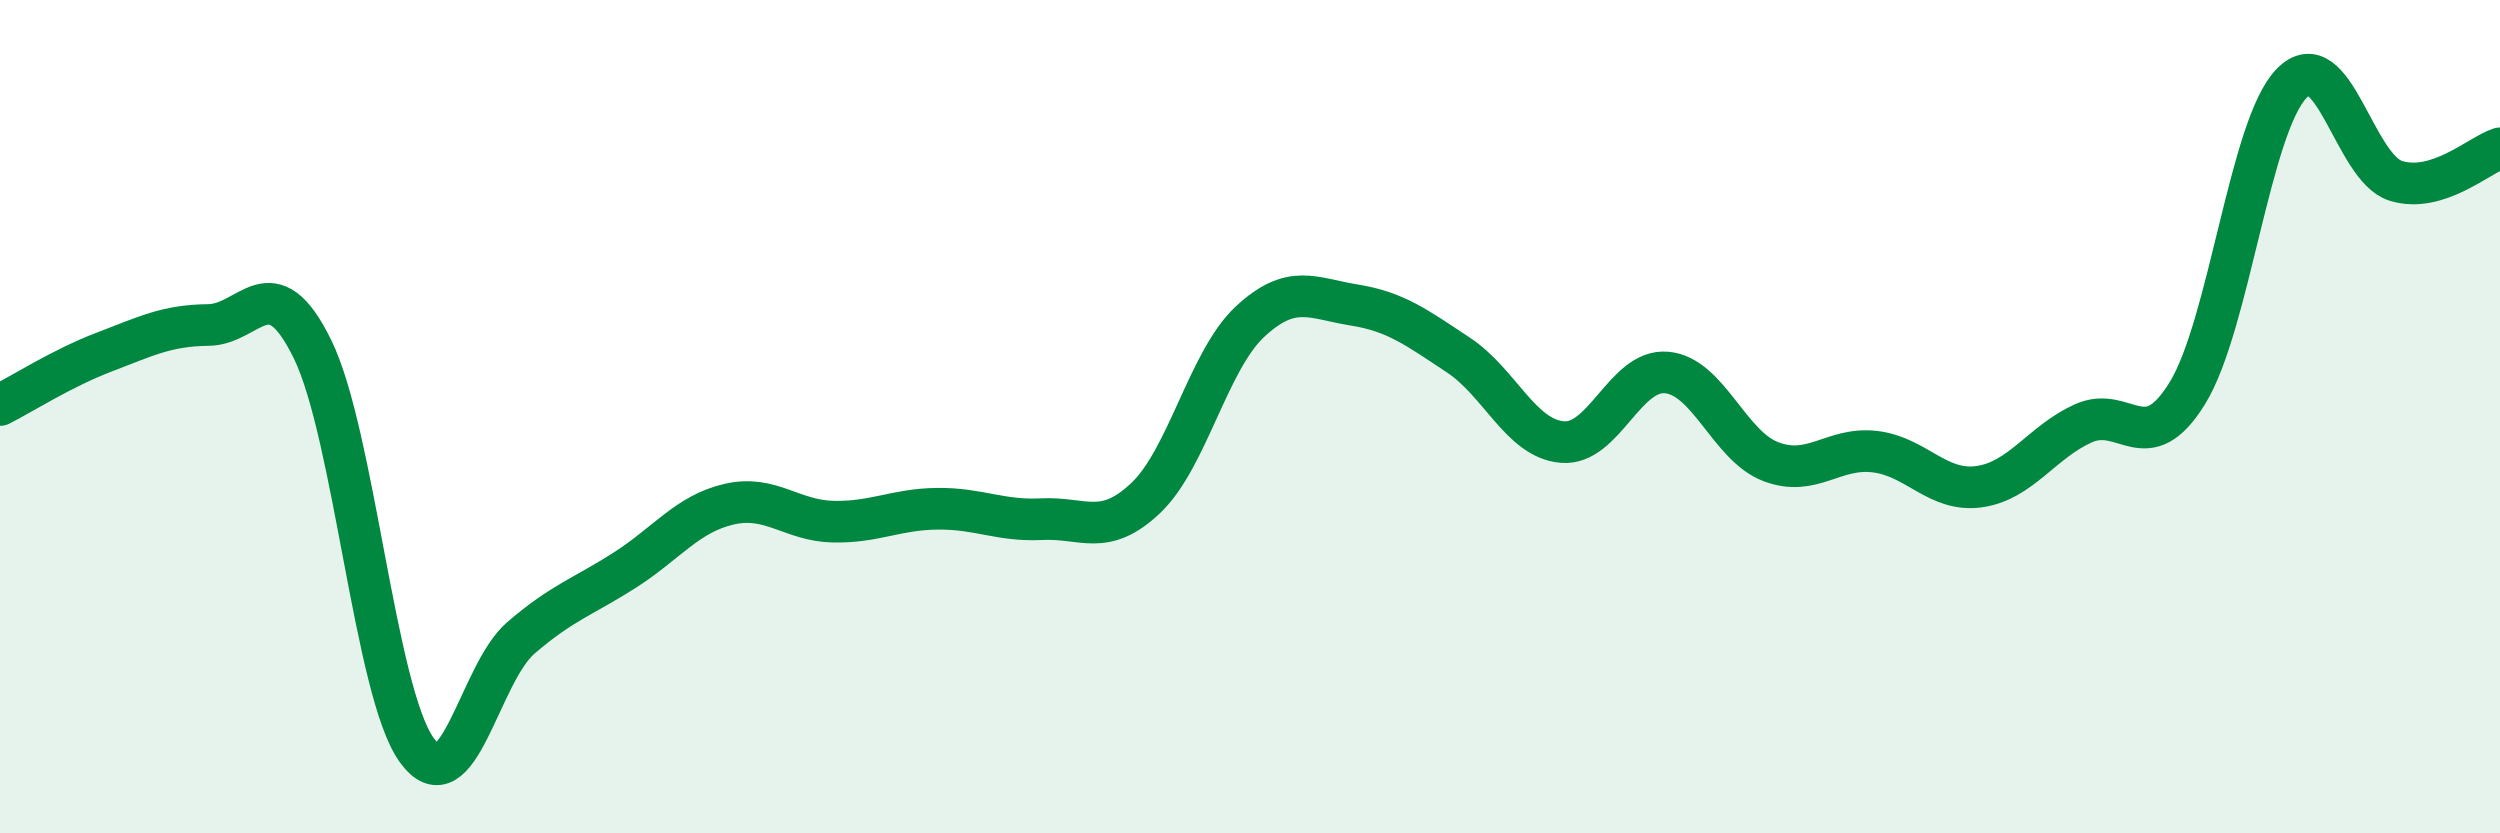 
    <svg width="60" height="20" viewBox="0 0 60 20" xmlns="http://www.w3.org/2000/svg">
      <path
        d="M 0,9.72 C 0.5,9.47 1.5,8.83 2.5,8.45 C 3.5,8.07 4,7.81 5,7.8 C 6,7.79 6.5,6.34 7.5,8.38 C 8.5,10.42 9,16.61 10,18 C 11,19.39 11.5,16.17 12.5,15.31 C 13.5,14.45 14,14.32 15,13.68 C 16,13.04 16.5,12.33 17.5,12.1 C 18.5,11.87 19,12.5 20,12.52 C 21,12.54 21.5,12.22 22.5,12.21 C 23.5,12.2 24,12.51 25,12.46 C 26,12.41 26.5,12.9 27.5,11.95 C 28.5,11 29,8.65 30,7.72 C 31,6.79 31.5,7.16 32.5,7.32 C 33.5,7.48 34,7.86 35,8.52 C 36,9.18 36.5,10.53 37.5,10.61 C 38.5,10.69 39,8.85 40,8.94 C 41,9.03 41.5,10.7 42.5,11.08 C 43.5,11.46 44,10.72 45,10.84 C 46,10.96 46.5,11.82 47.5,11.68 C 48.5,11.54 49,10.61 50,10.16 C 51,9.71 51.5,11.06 52.5,9.43 C 53.5,7.8 54,3.02 55,2 C 56,0.98 56.5,4.03 57.5,4.34 C 58.5,4.65 59.5,3.72 60,3.56L60 20L0 20Z"
        fill="#008740"
        opacity="0.1"
        stroke-linecap="round"
        stroke-linejoin="round"
      />
      <path
        d="M 0,9.72 C 0.5,9.47 1.5,8.83 2.5,8.45 C 3.5,8.07 4,7.81 5,7.8 C 6,7.79 6.5,6.34 7.5,8.38 C 8.5,10.42 9,16.61 10,18 C 11,19.39 11.5,16.17 12.5,15.31 C 13.5,14.45 14,14.32 15,13.68 C 16,13.04 16.5,12.33 17.5,12.1 C 18.5,11.87 19,12.5 20,12.52 C 21,12.54 21.5,12.22 22.5,12.21 C 23.5,12.2 24,12.51 25,12.46 C 26,12.41 26.5,12.9 27.5,11.95 C 28.5,11 29,8.65 30,7.72 C 31,6.79 31.5,7.16 32.5,7.32 C 33.5,7.48 34,7.86 35,8.52 C 36,9.18 36.5,10.53 37.5,10.61 C 38.5,10.69 39,8.85 40,8.94 C 41,9.03 41.5,10.7 42.5,11.08 C 43.5,11.46 44,10.72 45,10.84 C 46,10.96 46.5,11.82 47.5,11.68 C 48.5,11.54 49,10.61 50,10.16 C 51,9.71 51.5,11.06 52.5,9.43 C 53.5,7.8 54,3.02 55,2 C 56,0.98 56.5,4.03 57.5,4.34 C 58.5,4.65 59.5,3.72 60,3.56"
        stroke="#008740"
        stroke-width="1"
        fill="none"
        stroke-linecap="round"
        stroke-linejoin="round"
      />
    </svg>
  